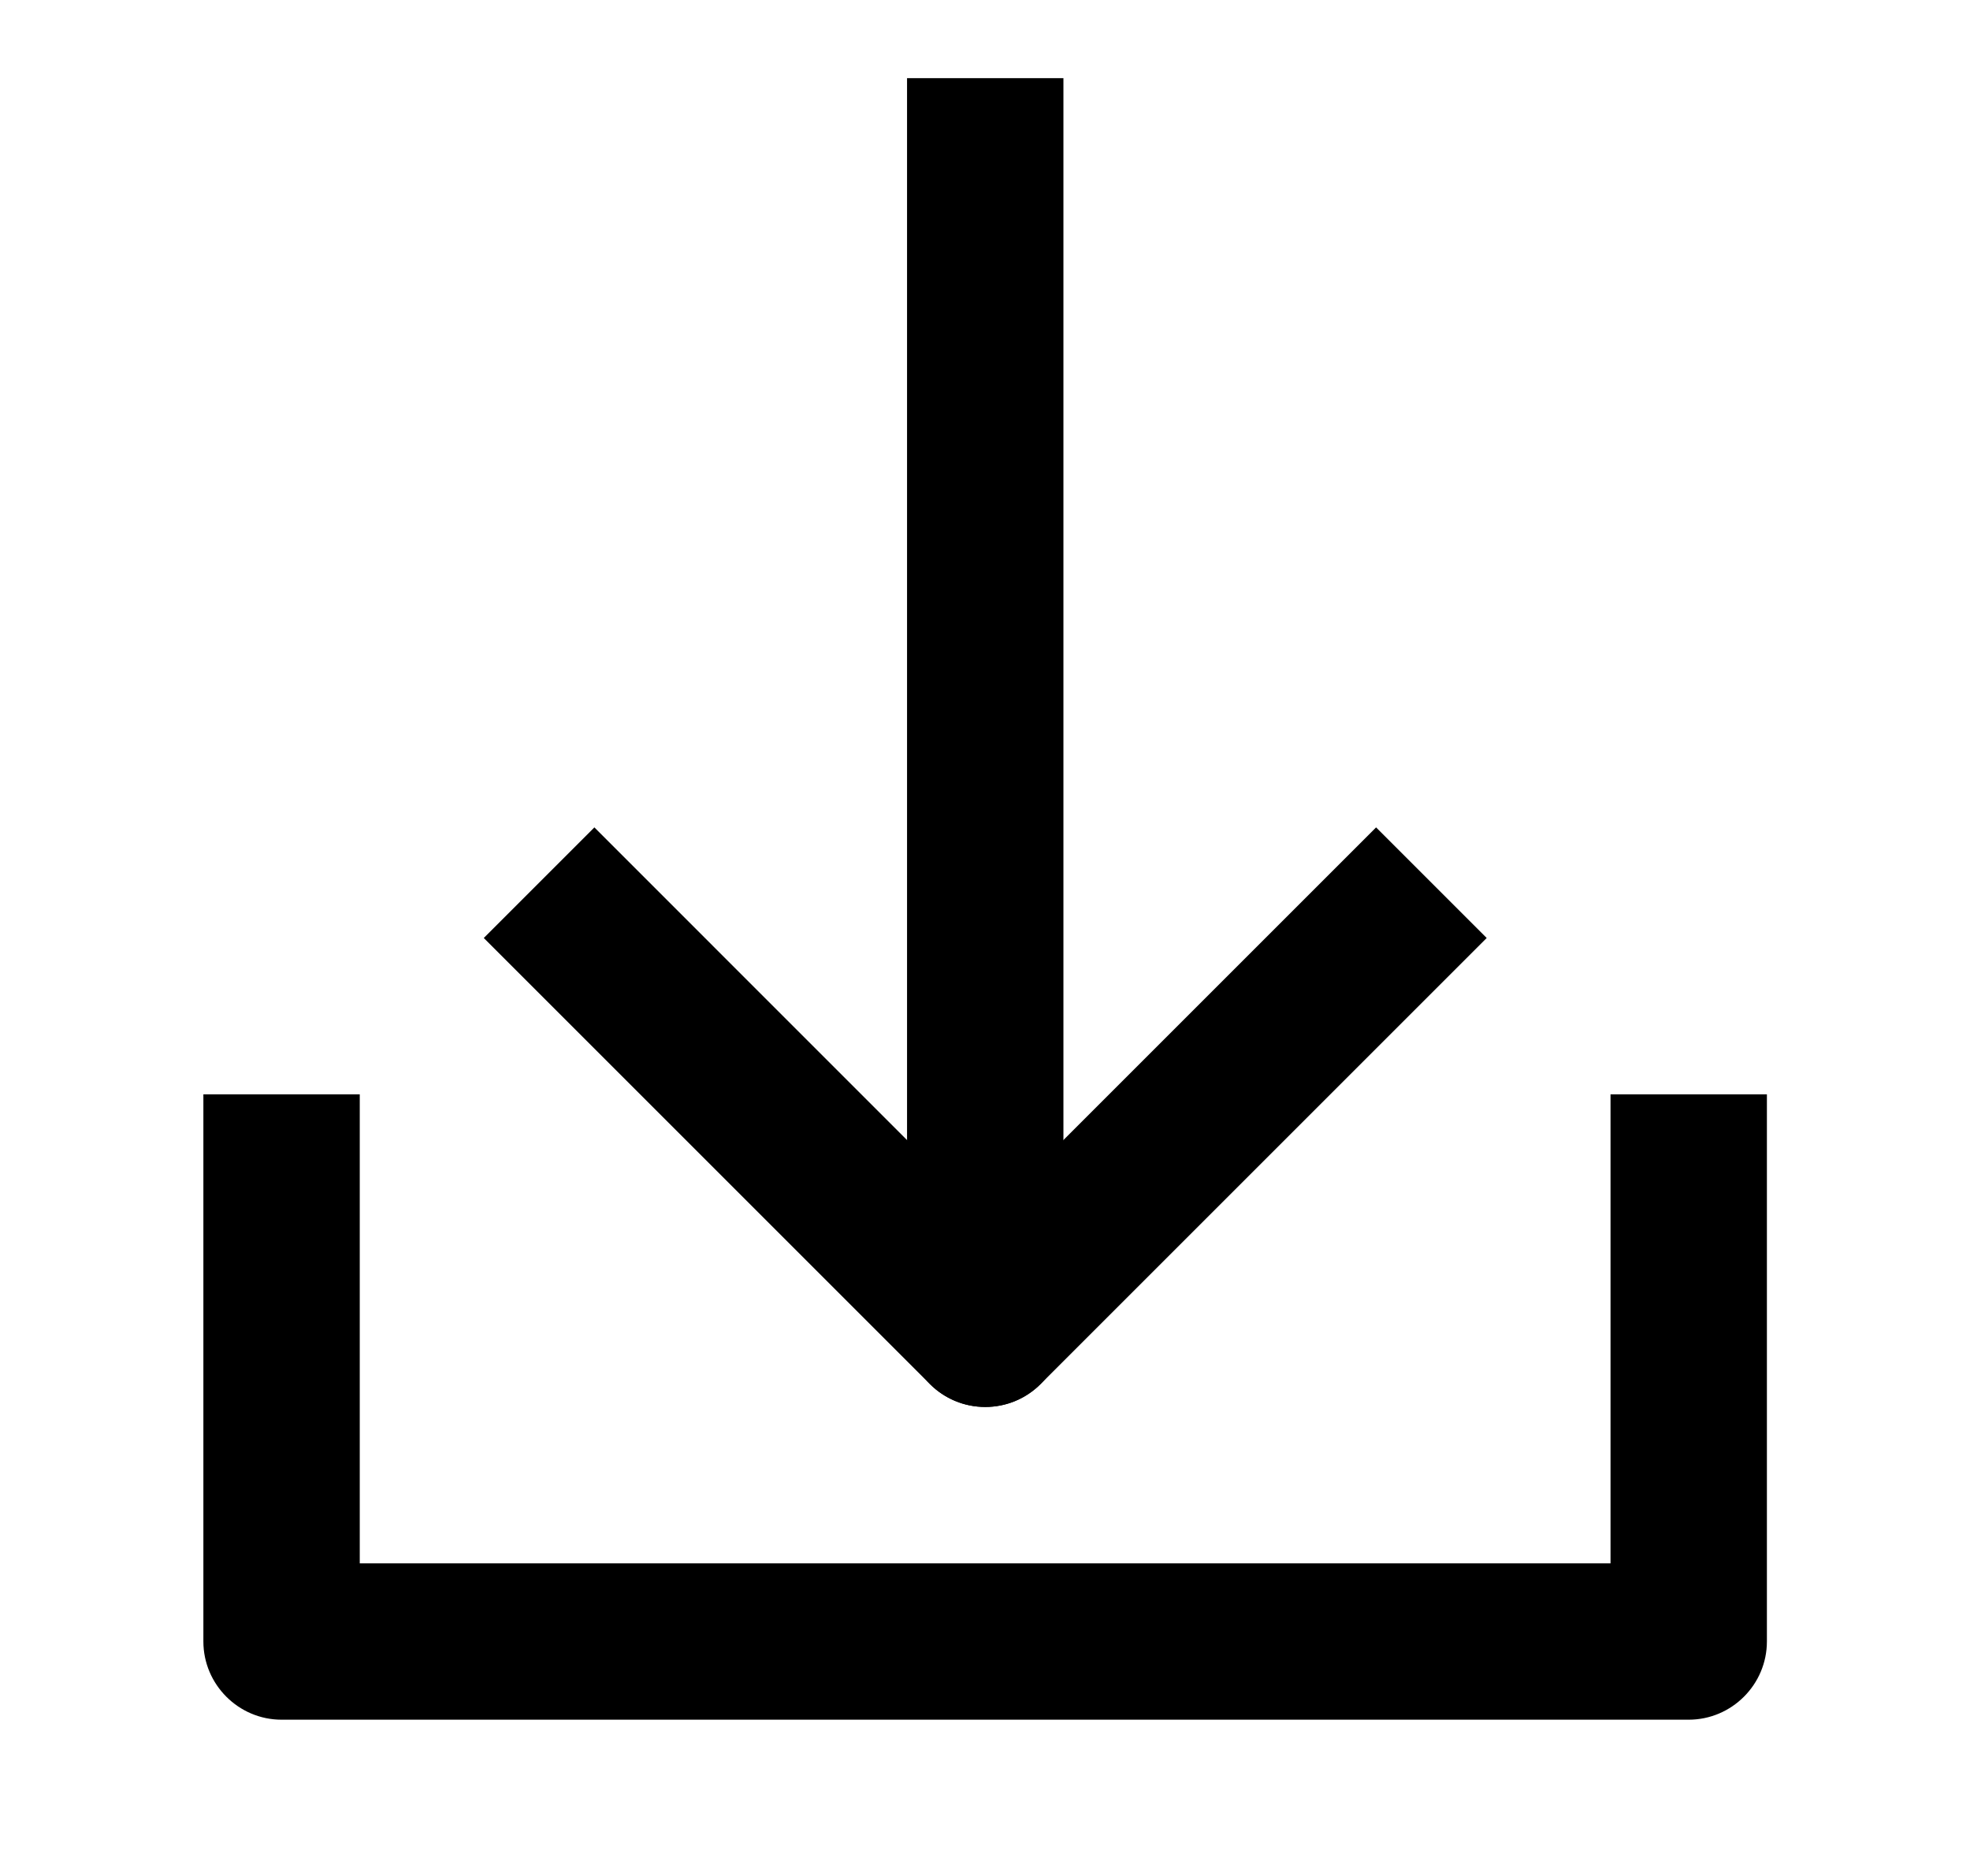 <svg width="21" height="20" viewBox="0 0 21 20" fill="none" xmlns="http://www.w3.org/2000/svg">
<g id="icon / download">
<g id="Group 217">
<path id="Vector (Stroke)" fill-rule="evenodd" clip-rule="evenodd" d="M2.168 11.667V17.5C2.168 17.959 2.543 18.334 3.001 18.334H18.001C18.46 18.334 18.835 17.959 18.835 17.5V11.667H17.168V16.667H3.835V11.667H2.168Z" fill="black"/>
<path id="Vector (Stroke)_2" fill-rule="evenodd" clip-rule="evenodd" d="M10.503 15C10.042 15 9.669 14.627 9.669 14.167L9.669 0.833L11.336 0.833L11.336 14.167C11.336 14.627 10.963 15 10.503 15Z" fill="black"/>
<path id="Vector (Stroke)_3" fill-rule="evenodd" clip-rule="evenodd" d="M11.092 14.756C10.766 15.081 10.239 15.081 9.913 14.756L5.157 10L6.336 8.821L10.502 12.988L14.669 8.821L15.848 10L11.092 14.756Z" fill="black"/>
</g>
</g>
</svg>
